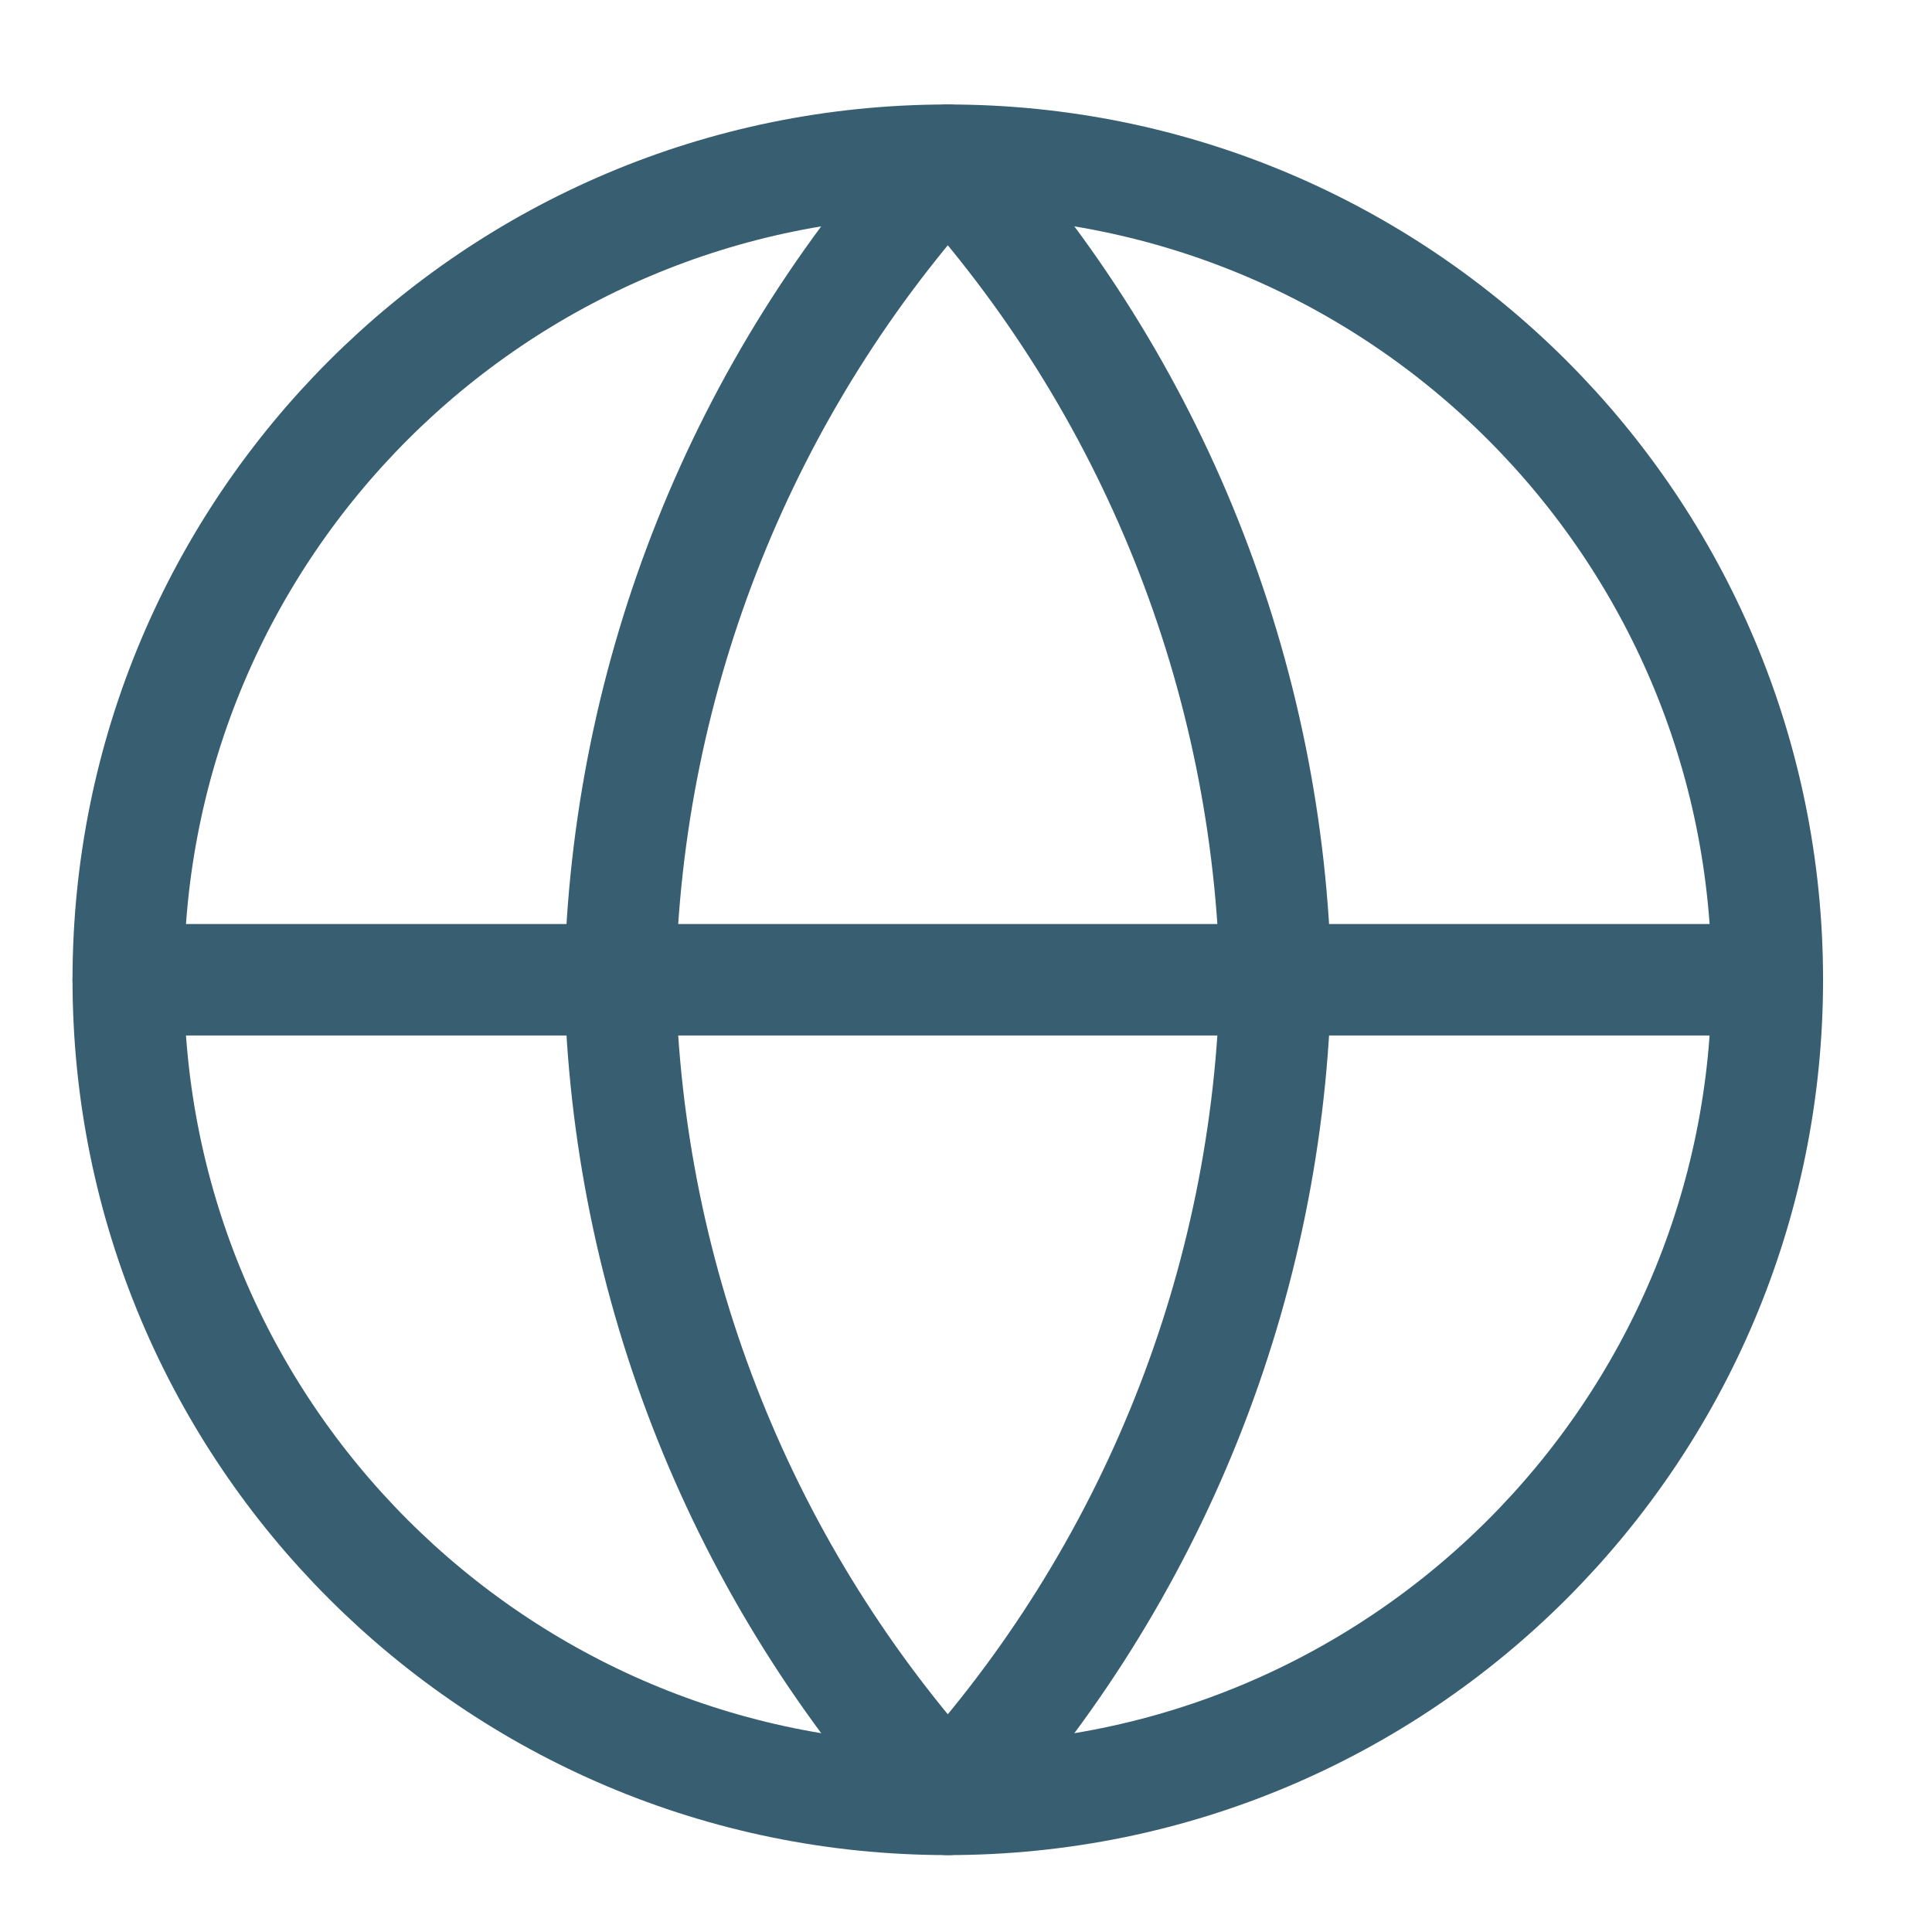 <svg width="26" height="26" viewBox="0 0 26 26" fill="none" xmlns="http://www.w3.org/2000/svg">
<g id="globe" clip-path="url(#clip0_11512_53082)">
<path id="Vector" d="M12.755 24.215C18.846 24.215 23.784 19.277 23.784 13.185C23.784 7.094 18.846 2.156 12.755 2.156C6.664 2.156 1.726 7.094 1.726 13.185C1.726 19.277 6.664 24.215 12.755 24.215Z" stroke="#385F71" stroke-width="1.5" stroke-linecap="round" stroke-linejoin="round"/>
<path id="Vector_2" d="M1.726 13.185H23.784" stroke="#385F71" stroke-width="1.5" stroke-linecap="round" stroke-linejoin="round"/>
<path id="Vector_3" d="M12.755 2.156C15.514 5.176 17.081 9.096 17.167 13.185C17.081 17.275 15.514 21.194 12.755 24.215C9.996 21.194 8.428 17.275 8.343 13.185C8.428 9.096 9.996 5.176 12.755 2.156Z" stroke="#385F71" stroke-width="1.5" stroke-linecap="round" stroke-linejoin="round"/>
</g>
<defs>
<clipPath id="clip0_11512_53082">
<rect width="25" height="25" fill="white" transform="translate(0.5 0.719)"/>
</clipPath>
</defs>
</svg>
